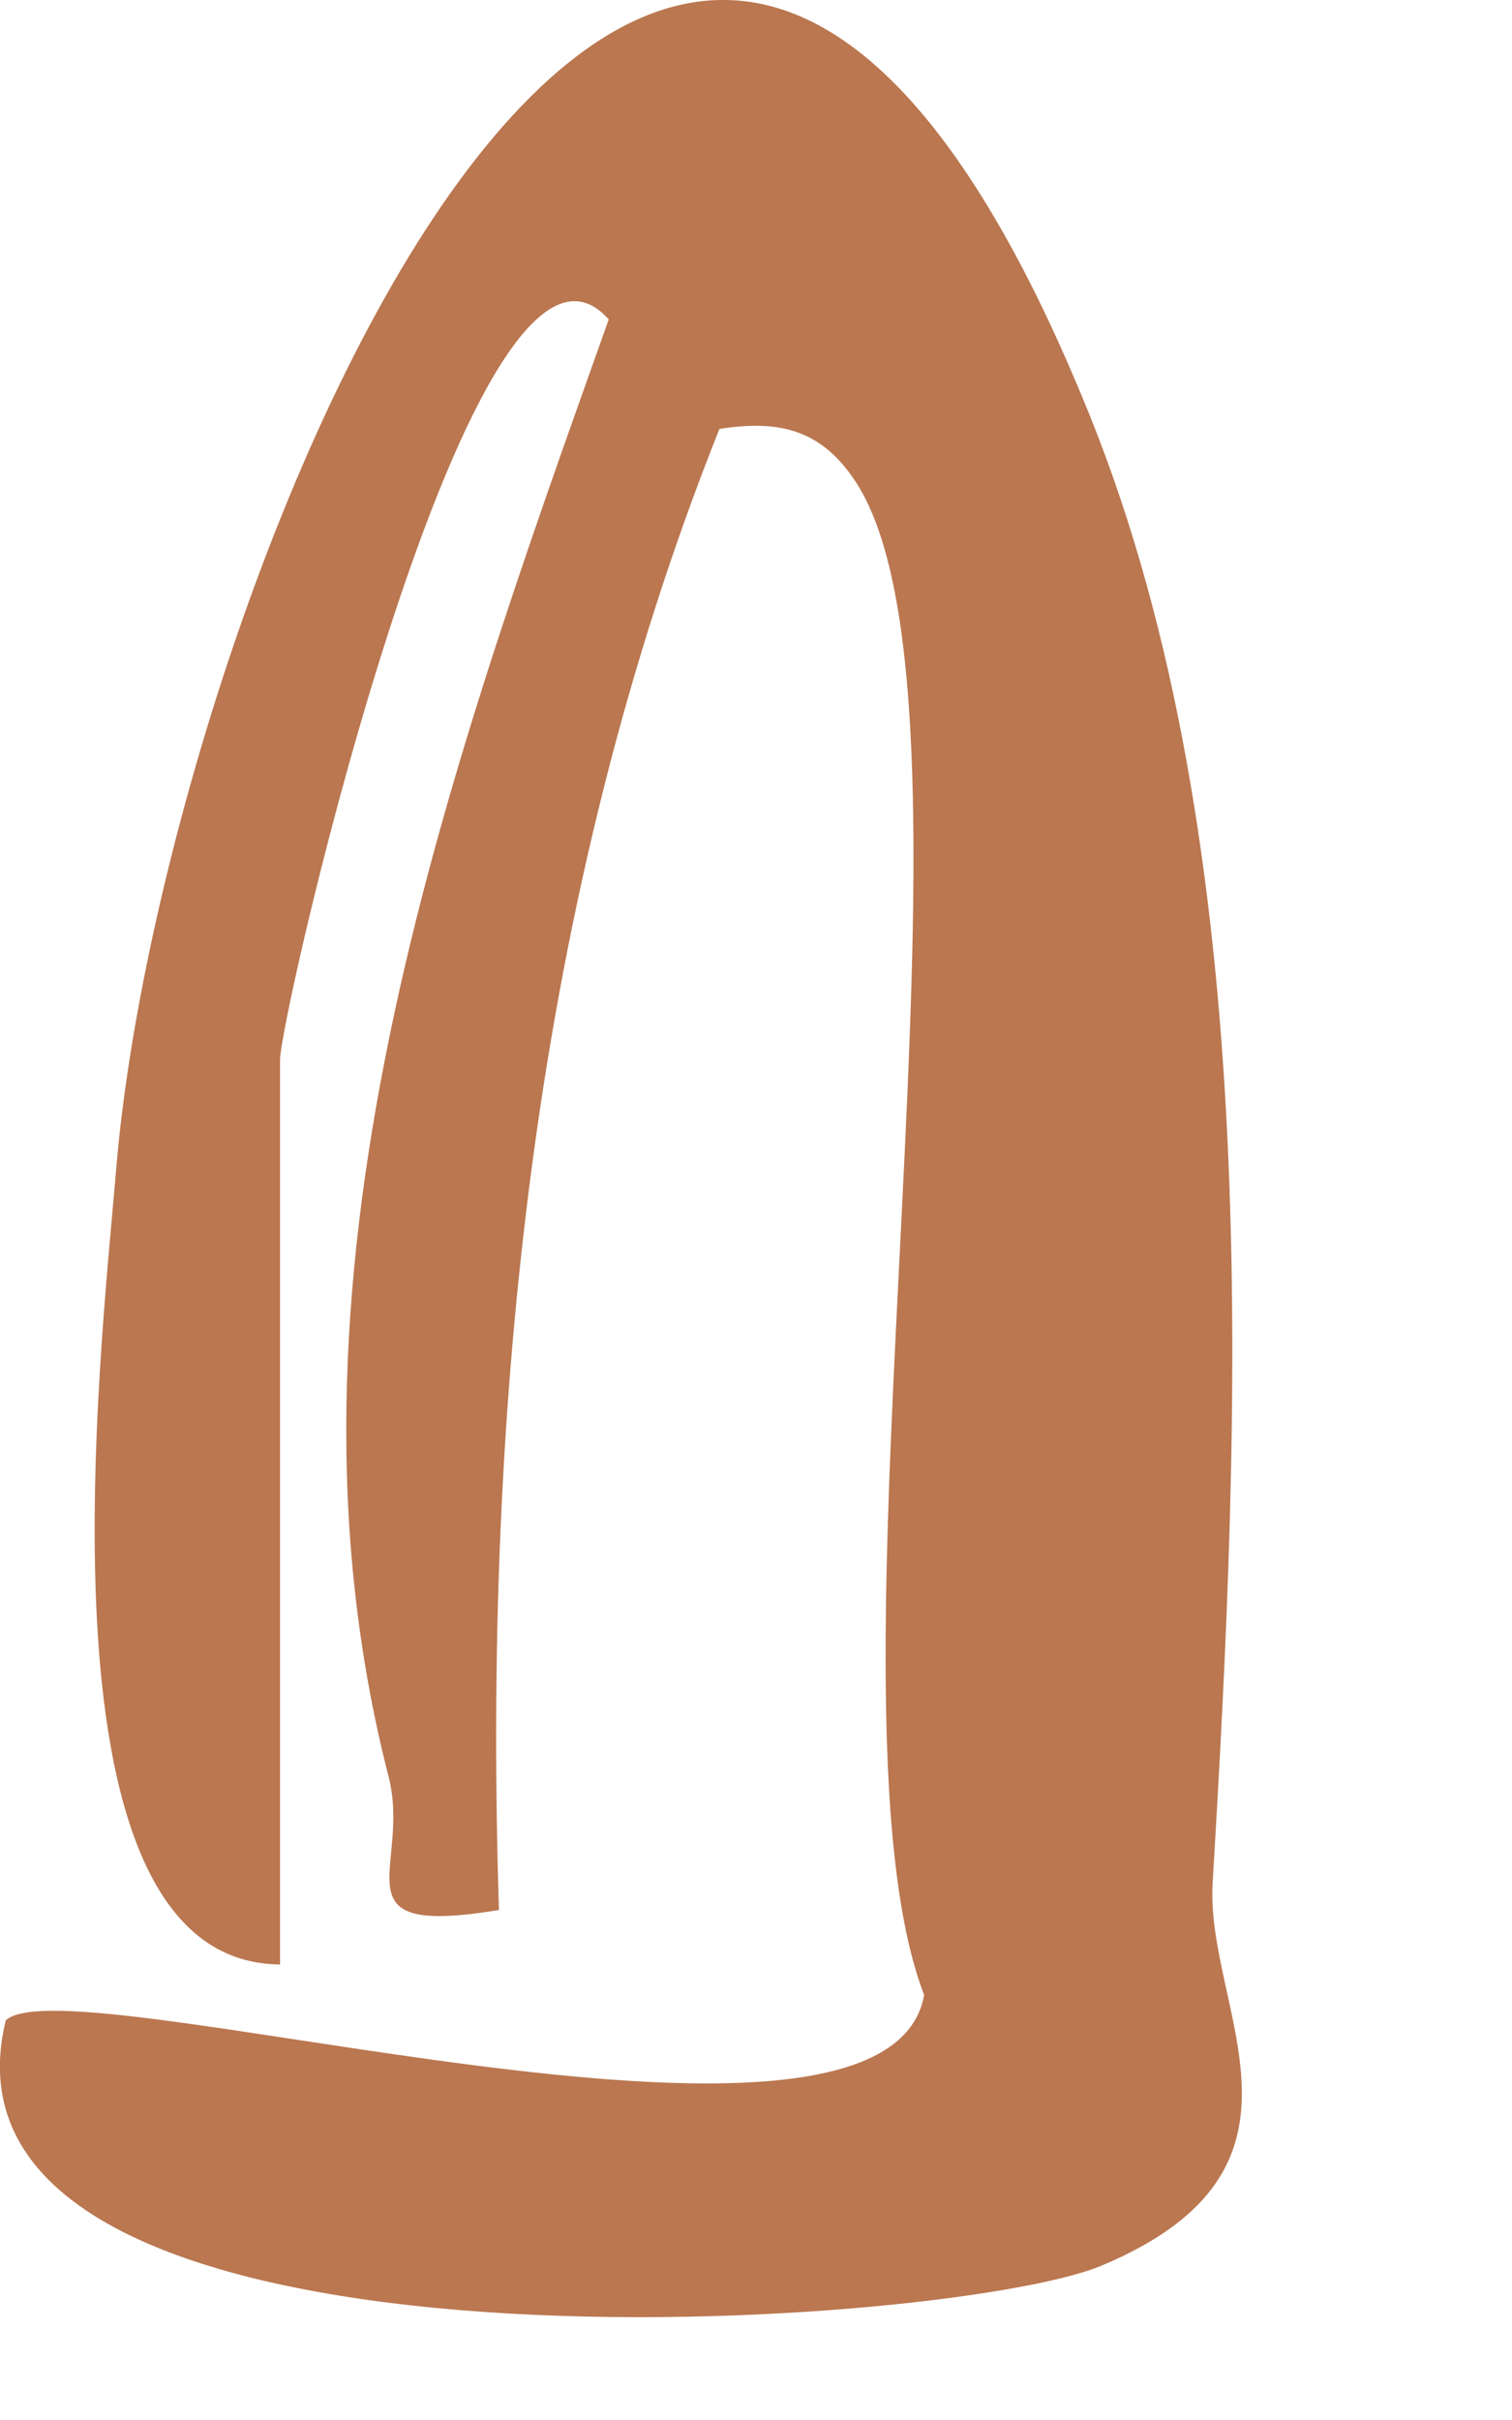 <?xml version="1.0" encoding="utf-8"?>
<svg xmlns="http://www.w3.org/2000/svg" fill="none" height="100%" overflow="visible" preserveAspectRatio="none" style="display: block;" viewBox="0 0 5 8" width="100%">
<path d="M0.924 6.494C0.094 6.485 0.333 4.48 0.384 3.867C0.538 1.999 2.18 -2.146 3.602 1.369C4.186 2.813 4.101 4.702 4.01 6.225C3.985 6.644 4.414 7.167 3.642 7.49C3.125 7.706 -0.286 7.936 0.019 6.679C0.228 6.481 2.931 7.301 3.056 6.595C2.677 5.612 3.312 2.349 2.833 1.598C2.72 1.422 2.581 1.386 2.379 1.418C1.762 2.964 1.597 4.656 1.65 6.314C1.1 6.405 1.362 6.175 1.285 5.873C0.866 4.243 1.47 2.581 2.013 1.056C1.568 0.553 0.926 3.354 0.926 3.504V6.497L0.924 6.494Z" fill="#A95525" fill-opacity="0.8" id="Vector"/>
</svg>